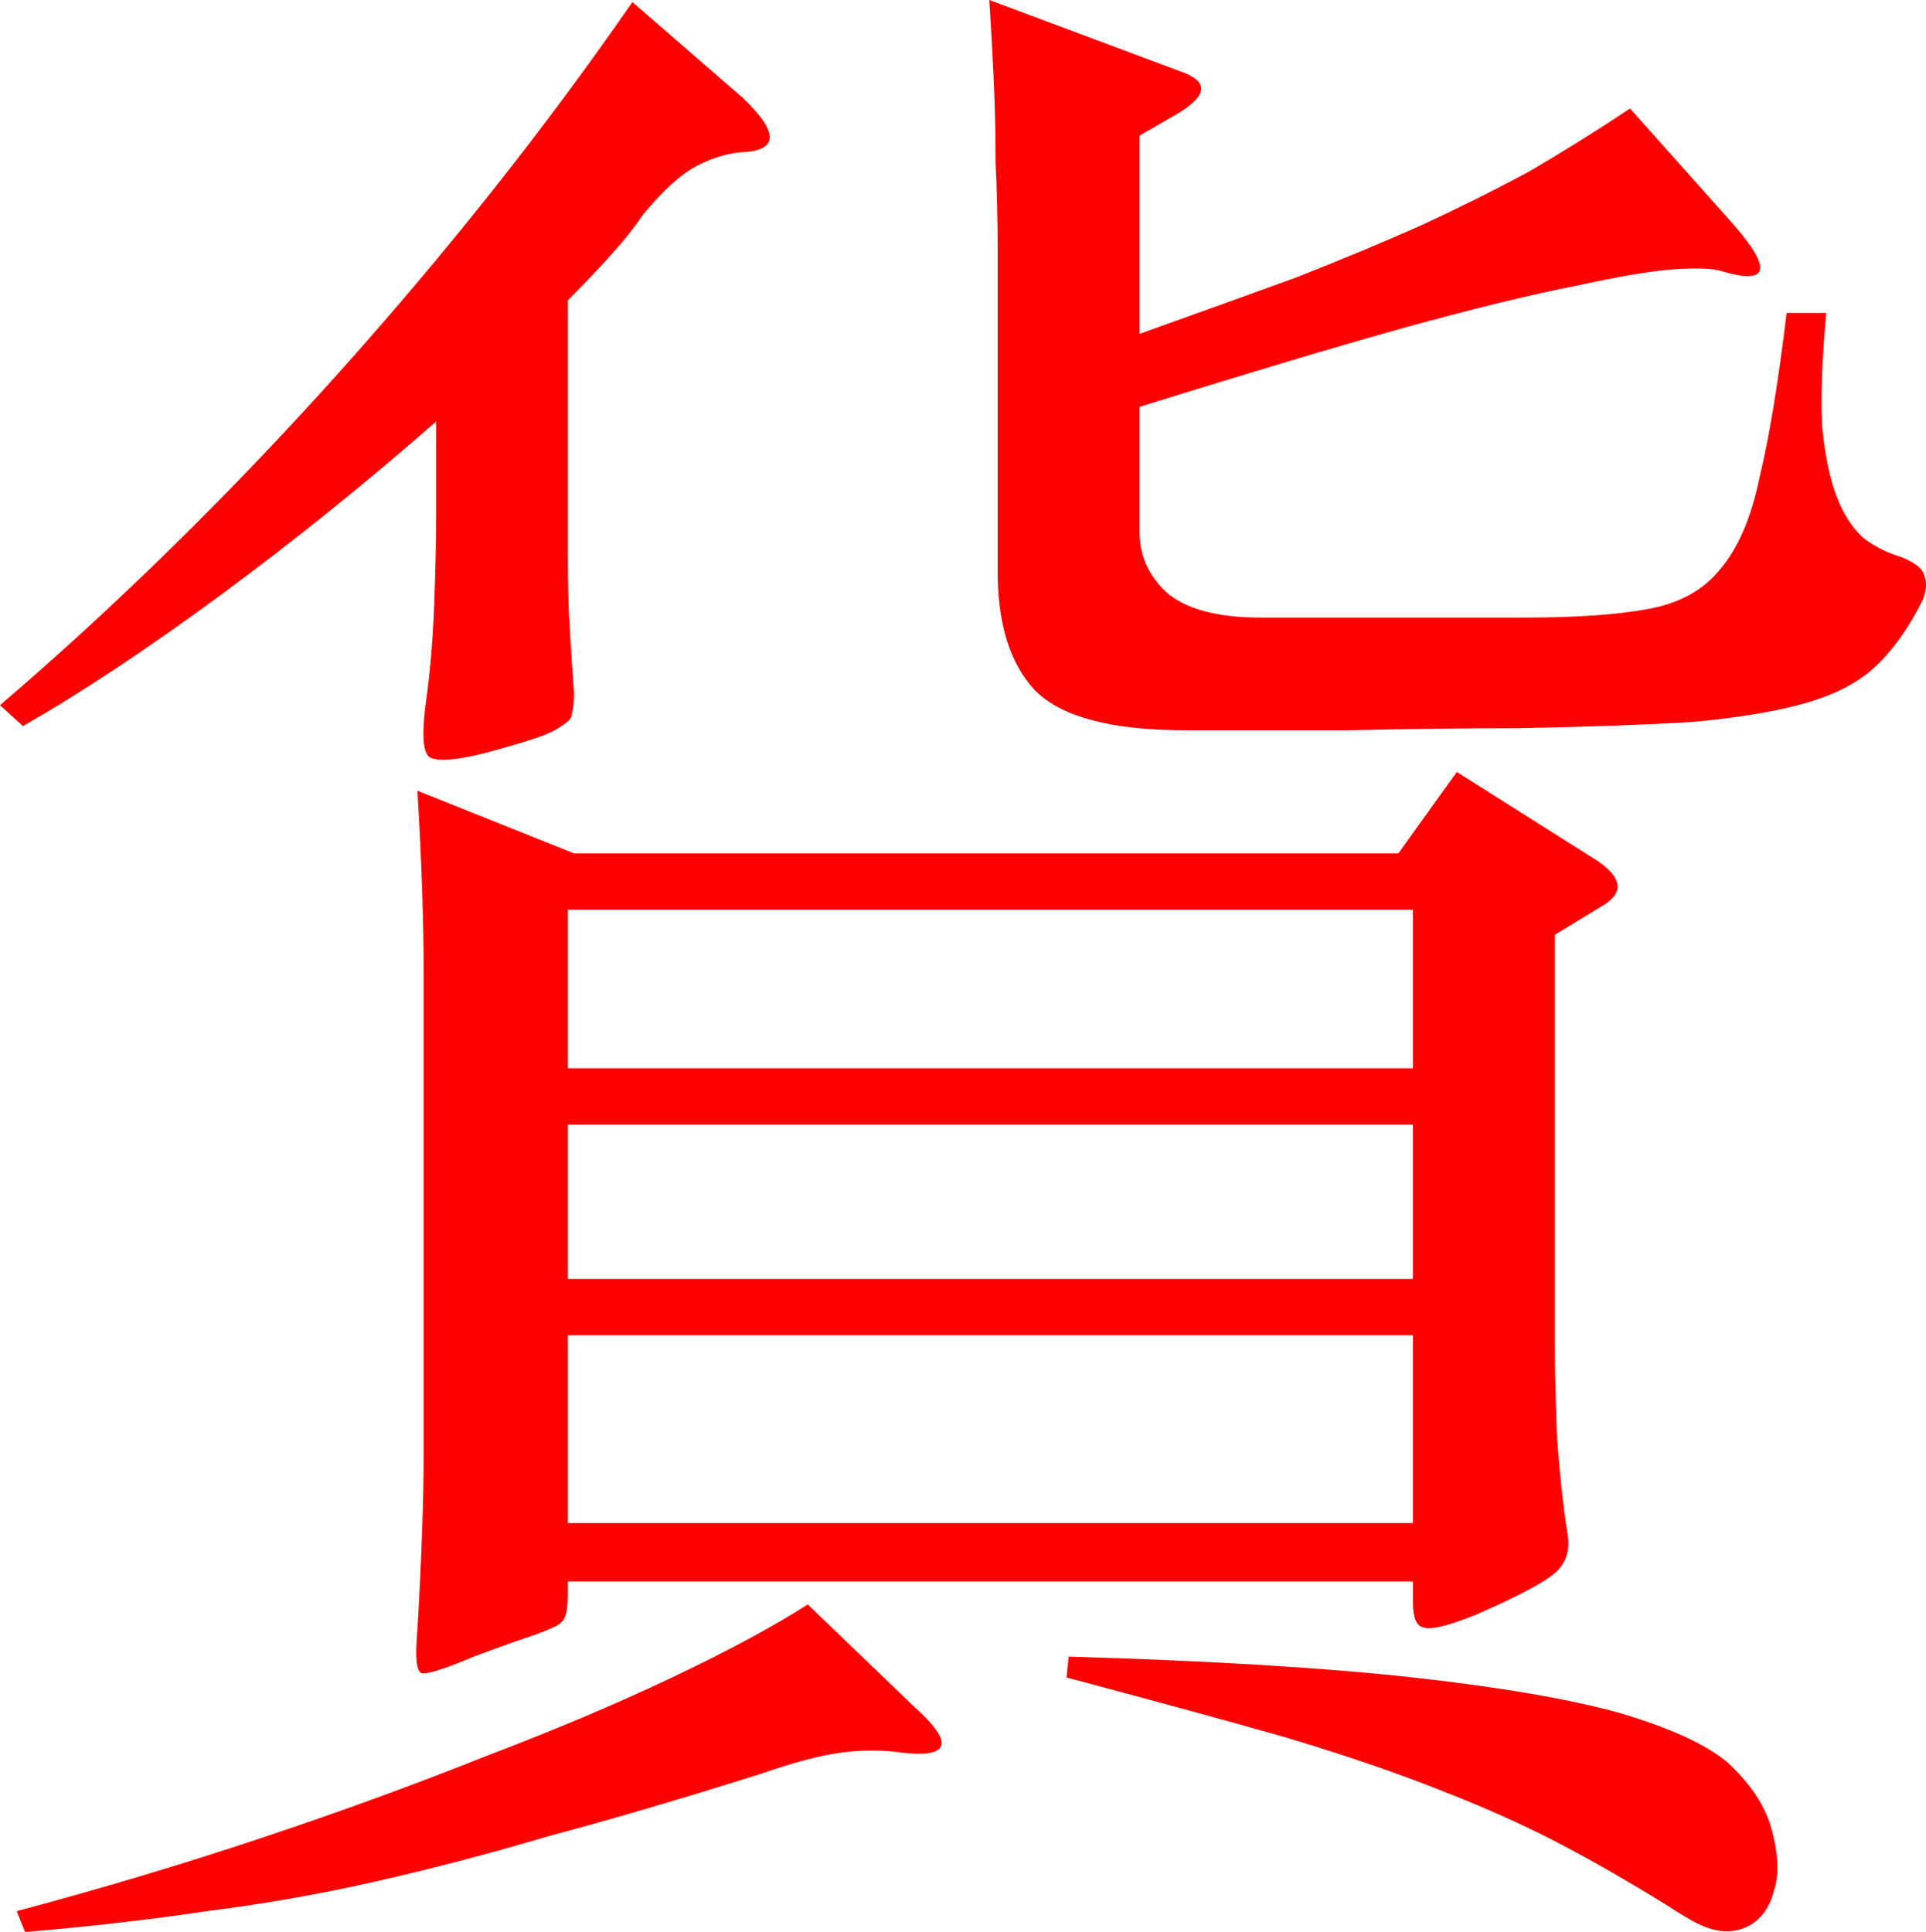 <?xml version="1.0" encoding="UTF-8"?> <svg xmlns="http://www.w3.org/2000/svg" width="621" height="623" viewBox="0 0 621 623" fill="none"><path d="M239.571 31.621C251.235 42.834 251.011 48.665 238.898 49.113C233.963 49.562 229.028 51.132 224.093 53.823C219.158 56.514 213.55 61.672 207.269 69.297C204.577 73.334 200.988 77.819 196.502 82.753C192.464 87.238 187.978 91.948 183.043 96.881V178.288C183.043 187.259 183.267 195.557 183.716 203.181C184.164 210.358 184.613 217.086 185.062 223.365C185.062 226.056 184.837 228.299 184.389 230.093C184.389 231.438 183.267 232.784 181.024 234.13C179.23 235.475 176.313 236.821 172.276 238.166C168.238 239.512 162.854 241.082 156.125 242.876C147.152 245.118 141.32 245.567 138.628 244.221C136.385 242.876 135.936 237.045 137.282 226.729C138.628 217.31 139.525 206.994 139.974 195.781C140.423 184.119 140.647 173.355 140.647 163.487V135.903C118.664 155.189 95.559 173.803 71.333 191.744C47.555 209.237 26.245 223.365 7.402 234.13L0 227.402C37.685 195.108 74.025 159.45 109.018 120.429C144.012 81.407 175.64 41.489 203.904 0.673L239.571 31.621ZM501.349 301.408V434.62C501.349 441.796 501.573 451.44 502.022 463.55C502.919 475.66 504.041 485.976 505.387 494.498C506.284 499.432 505.163 503.468 502.022 506.608C498.882 509.748 490.133 514.457 475.777 520.737C466.804 524.325 461.196 525.67 458.953 524.773C456.71 524.325 455.588 521.634 455.588 516.7V509.972H183.043V514.681C183.043 517.373 182.819 519.391 182.37 520.737C181.921 522.531 180.575 523.876 178.332 524.773C176.538 525.67 173.622 526.792 169.584 528.137C165.546 529.483 159.938 531.501 152.76 534.192C144.236 537.78 138.852 539.575 136.609 539.575C134.366 540.023 133.693 535.314 134.59 525.446C135.936 502.571 136.609 483.285 136.609 467.586V314.864C136.609 297.372 135.936 277.412 134.59 254.986L185.062 275.17H450.878L469.72 248.931L515.481 277.861C523.108 283.243 523.557 287.953 516.827 291.989L501.349 301.408ZM294.753 550.339C307.763 562.001 306.417 566.935 290.715 565.14C284.434 564.243 277.929 564.243 271.2 565.14C264.47 566.037 255.946 568.28 245.627 571.868C220.055 579.942 197.175 586.67 176.986 592.052C157.246 597.883 138.404 602.816 120.458 606.853C102.513 610.89 84.568 614.03 66.622 616.272C48.677 618.963 29.161 621.206 8.075 623L5.384 616.272C32.302 609.096 58.547 601.247 84.119 592.725C109.691 584.203 133.693 575.457 156.125 566.486C178.557 557.964 198.745 549.442 216.69 540.92C234.636 532.398 249.217 524.549 260.432 517.373L294.753 550.339ZM570.663 588.015C573.355 596.986 573.804 604.162 572.009 609.544C570.663 614.927 567.971 618.739 563.934 620.982C560.345 622.776 556.755 623.224 553.166 622.327C550.026 621.879 545.091 619.412 538.361 614.927C525.351 606.853 513.238 599.901 502.022 594.07C490.806 588.239 478.244 582.633 464.337 577.251C450.878 571.868 434.503 566.262 415.211 560.431C396.369 555.049 372.591 548.545 343.878 540.92L344.551 534.192C390.312 535.538 427.324 537.78 455.588 540.92C483.852 544.06 506.06 547.872 522.211 552.358C538.81 557.291 550.475 562.674 557.204 568.504C563.934 574.784 568.42 581.287 570.663 588.015ZM455.588 293.335H183.043V344.467H455.588V293.335ZM455.588 362.632H183.043V412.418H455.588V362.632ZM455.588 430.583H183.043V491.134H455.588V430.583ZM619.789 193.762C615.302 202.733 610.143 209.909 604.311 215.292C598.927 220.225 591.525 224.038 582.103 226.729C572.682 229.42 560.569 231.438 545.764 232.784C531.408 233.681 512.789 234.354 489.909 234.802C473.758 234.802 455.364 235.027 434.727 235.475C414.538 235.475 397.042 235.475 382.237 235.475C358.459 235.475 342.308 231.214 333.784 222.692C325.709 214.17 321.671 201.387 321.671 184.343V105.627C321.671 98.451 321.671 90.153 321.671 80.734C321.671 71.315 321.447 61.896 320.998 52.477C320.998 42.61 320.774 33.191 320.325 24.22C319.876 14.801 319.428 6.728 318.979 0L380.218 22.875C389.639 26.014 389.639 30.5 380.218 36.331L367.432 43.731V107.646C386.274 100.918 403.098 94.863 417.903 89.481C432.708 83.65 446.167 78.043 458.28 72.661C470.842 66.83 482.506 60.999 493.274 55.169C504.041 48.889 514.808 42.161 525.575 34.985L558.55 71.988C571.56 86.789 570.439 91.948 555.185 87.462C552.493 86.565 547.558 86.341 540.38 86.789C533.202 87.238 522.435 89.032 508.079 92.172C494.171 94.863 475.777 99.348 452.897 105.627C430.465 111.907 401.977 120.429 367.432 131.193V171.561C367.432 179.185 370.348 185.689 376.18 191.071C382.461 196.454 392.555 199.145 406.463 199.145H491.255C507.854 199.145 521.089 198.248 530.959 196.454C541.278 194.659 549.129 190.398 554.512 183.671C560.345 176.943 564.607 167.075 567.298 154.068C570.439 141.061 573.355 123.344 576.047 100.918H588.833C587.487 115.719 587.038 127.829 587.487 137.248C588.384 146.667 589.954 154.292 592.198 160.123C594.441 165.954 597.357 170.439 600.946 173.579C604.535 176.27 608.573 178.288 613.059 179.634C617.546 181.428 620.013 183.446 620.462 185.689C621.359 187.932 621.135 190.623 619.789 193.762Z" fill="#FF0000"></path></svg> 